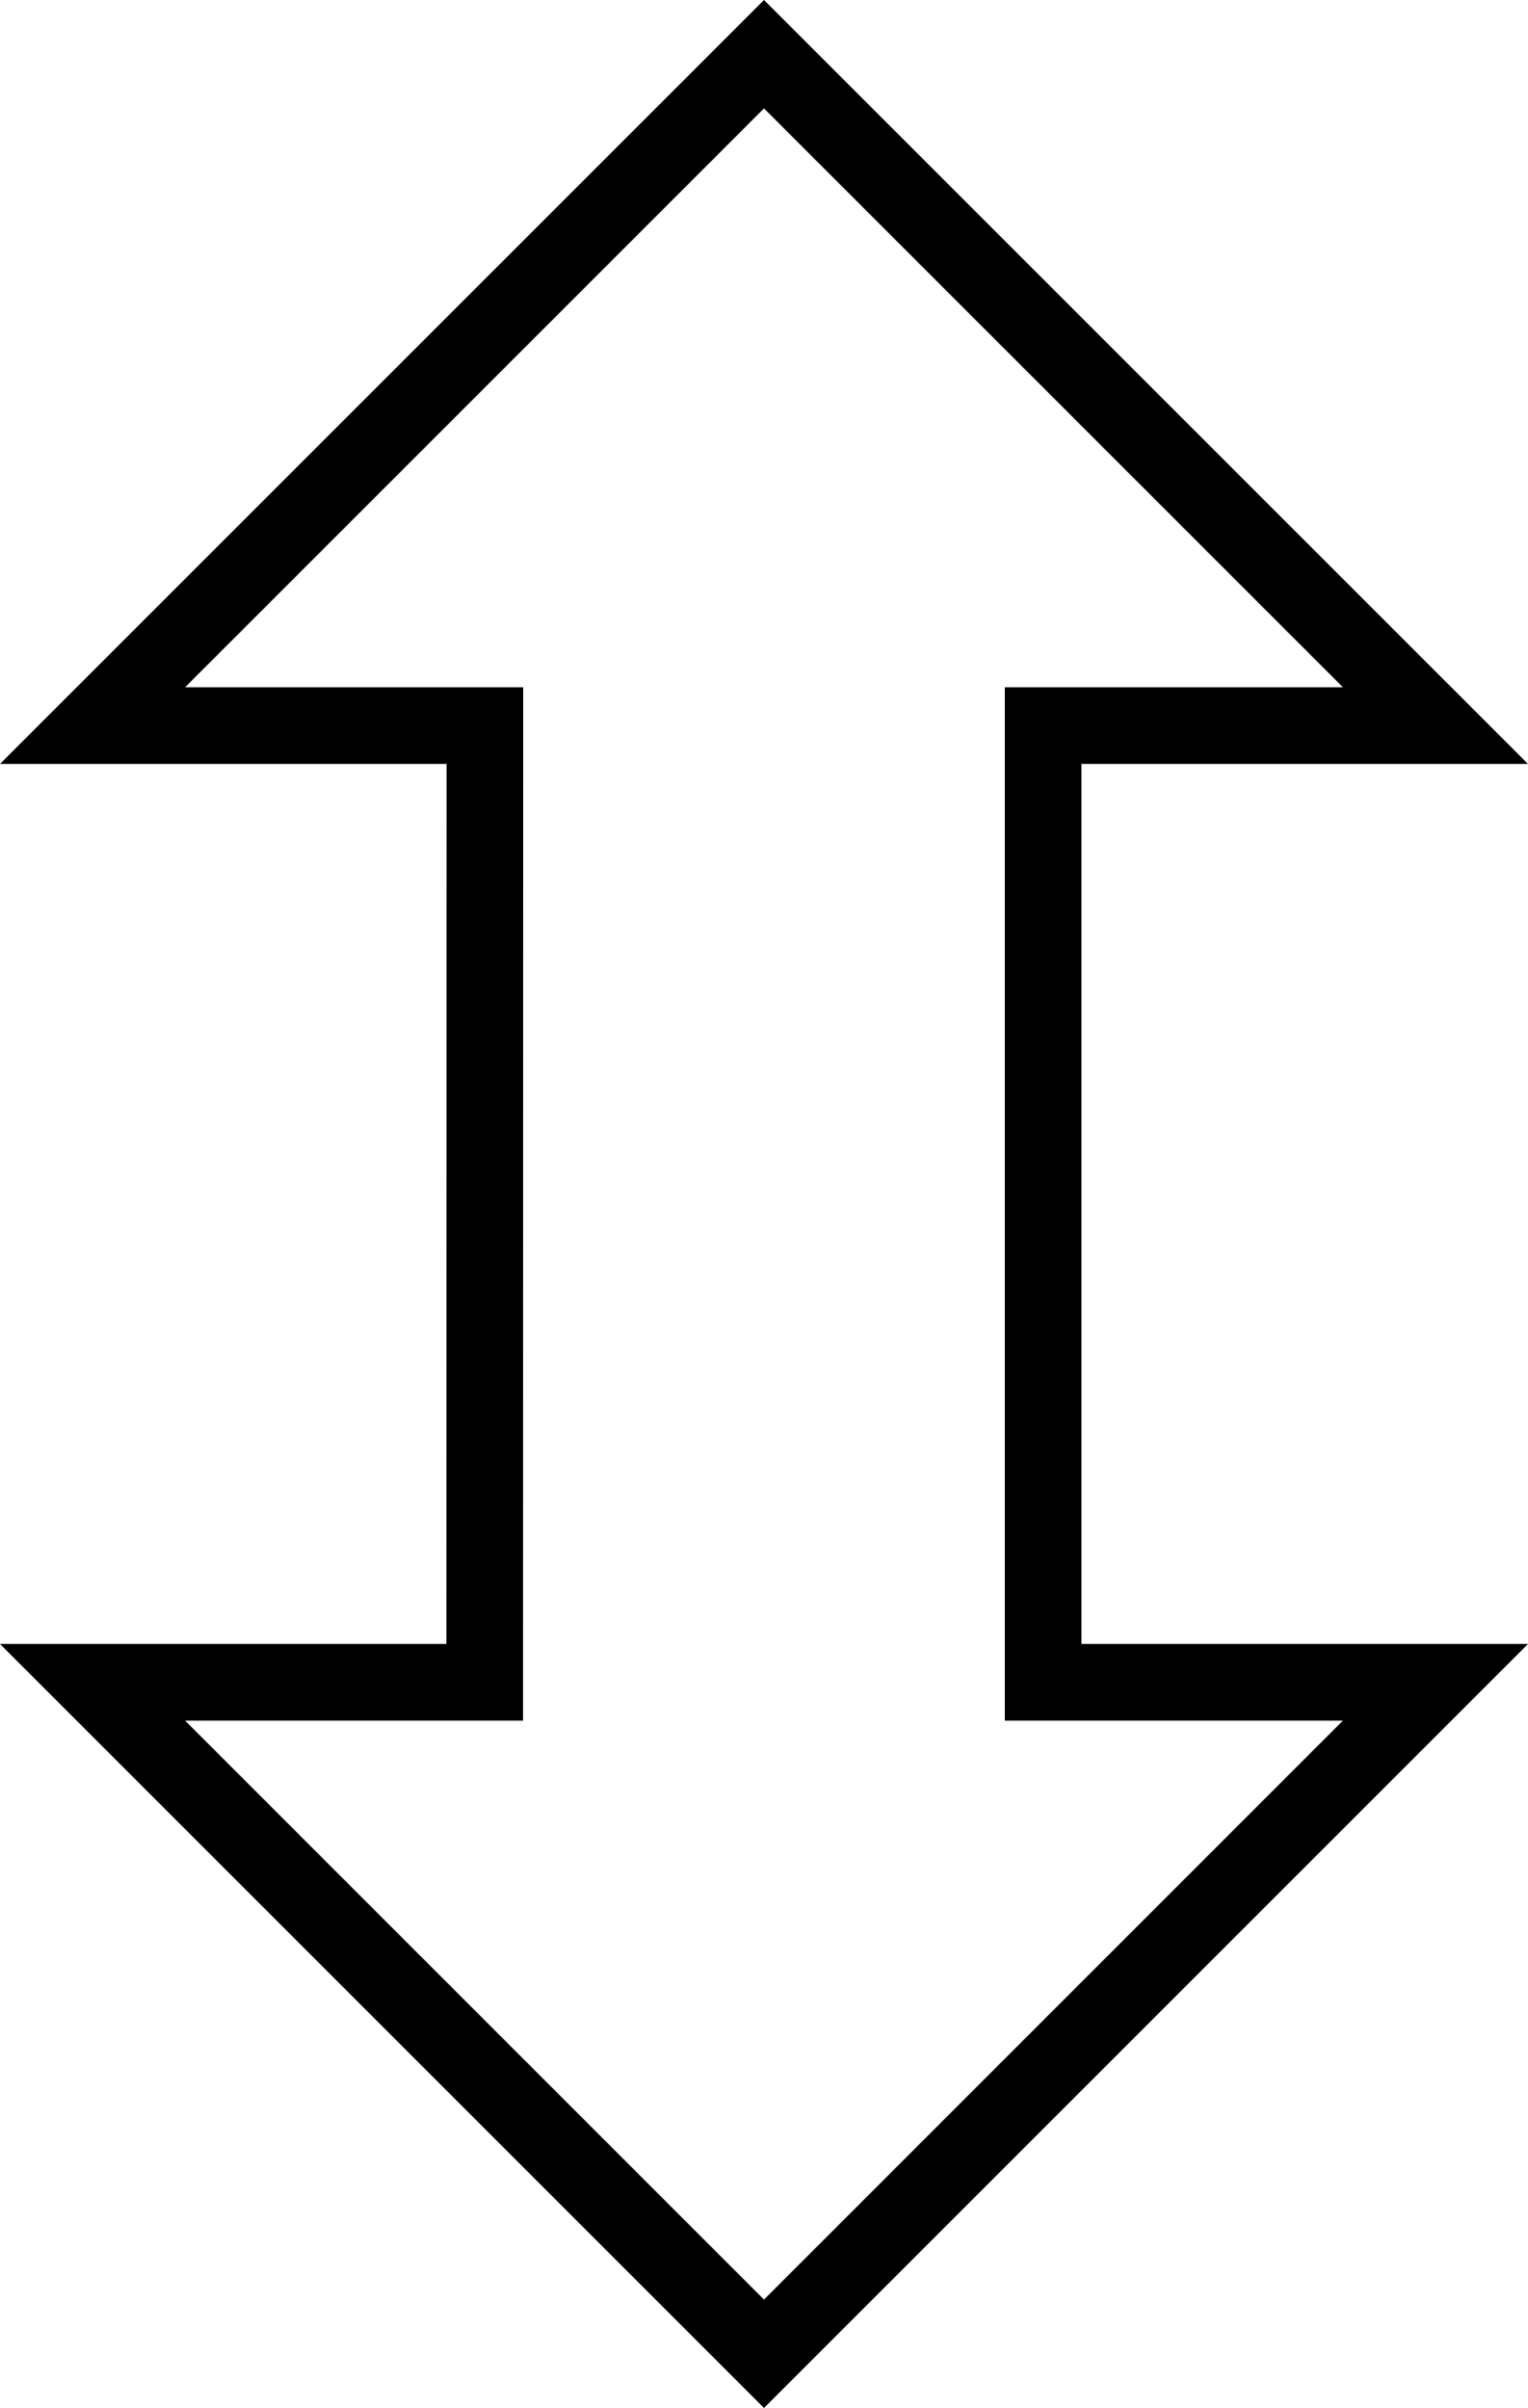<?xml version="1.0" encoding="iso-8859-1"?>
<!-- Generator: Adobe Illustrator 16.0.4, SVG Export Plug-In . SVG Version: 6.00 Build 0)  -->
<!DOCTYPE svg PUBLIC "-//W3C//DTD SVG 1.1//EN" "http://www.w3.org/Graphics/SVG/1.1/DTD/svg11.dtd">
<svg version="1.1" id="Capa_1" xmlns="http://www.w3.org/2000/svg" xmlns:xlink="http://www.w3.org/1999/xlink" x="0px" y="0px"
	 width="19.938px" height="31.414px" viewBox="0 0 19.938 31.414" style="enable-background:new 0 0 19.938 31.414;"
	 xml:space="preserve">
<g>
	<path d="M9.969,31.414L0,21.447h5.825L5.827,9.966H0L9.969,0l9.969,9.966h-5.827v11.481h5.827L9.969,31.414z M2.415,22.447
		L9.969,30l7.554-7.553h-4.412V8.966h4.412L9.969,1.414L2.415,8.966h4.412L6.825,22.447H2.415z"/>
</g>
<g>
</g>
<g>
</g>
<g>
</g>
<g>
</g>
<g>
</g>
<g>
</g>
<g>
</g>
<g>
</g>
<g>
</g>
<g>
</g>
<g>
</g>
<g>
</g>
<g>
</g>
<g>
</g>
<g>
</g>
</svg>
